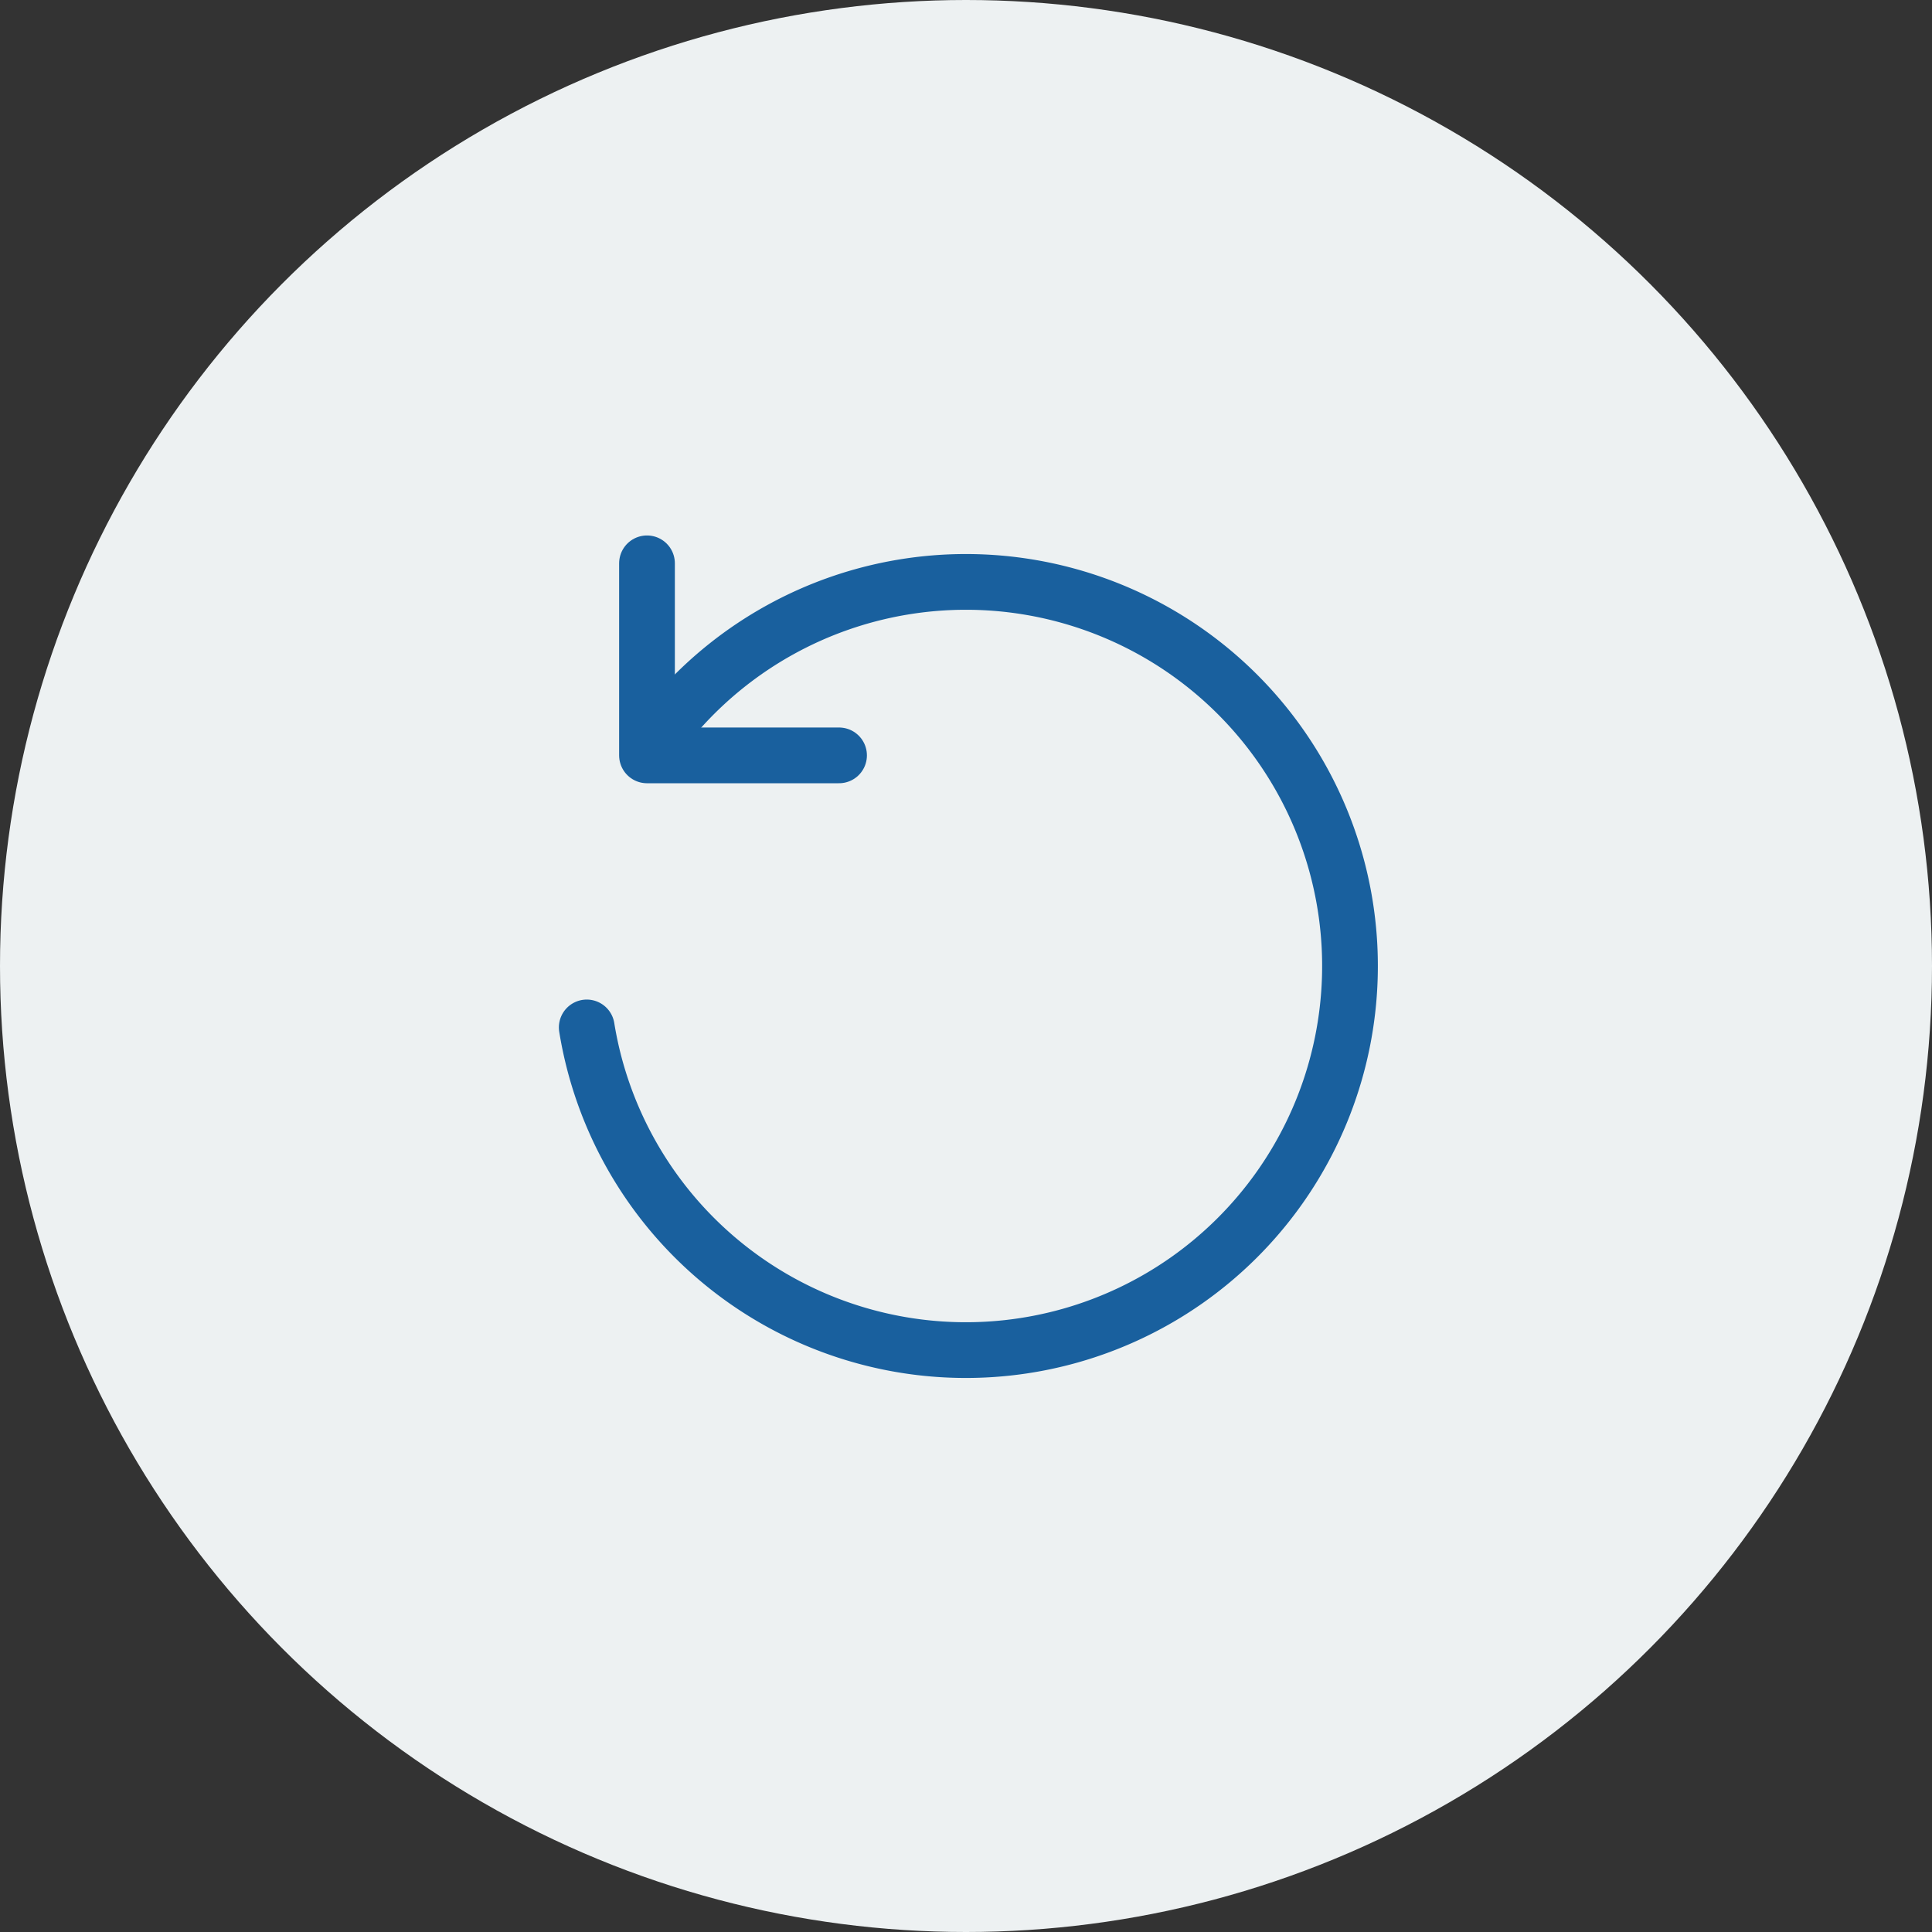 <svg xmlns="http://www.w3.org/2000/svg" width="104" height="104" viewBox="0 0 104 104">
  <rect x="0" y="0" width="104" height="104" fill="#333333" stroke="none"/>
  <g id="ico_policy05" transform="translate(-984 -419)">
    <circle id="楕円形_41" data-name="楕円形 41" cx="52" cy="52" r="52" transform="translate(984 419)" fill="#edf1f2"/>
    <g id="レイヤー_2" data-name="レイヤー 2" transform="translate(1008.432 443.432)">
      <g id="Rect_最後透明に_" data-name="Rect（最後透明に）">
        <rect id="長方形_23689" data-name="長方形 23689" width="56" height="56" transform="translate(-0.432 -0.432)" fill="none"/>
      </g>
      <g id="icon" transform="translate(7.156 6.889)">
        <path id="パス_8" data-name="パス 8" d="M18.518,16.338H8.18V6" transform="translate(-4.94 -6.997)" fill="none" stroke="#19609e" stroke-linecap="round" stroke-linejoin="round" stroke-width="3"/>
        <path id="パス_9" data-name="パス 9" d="M11.227,12.892a20.676,20.676,0,1,1-5,17.092" transform="translate(-6.23 -5.998)" fill="none" stroke="#19609e" stroke-linecap="round" stroke-linejoin="round" stroke-width="3"/>
      </g>
    </g>
  </g>
</svg>
